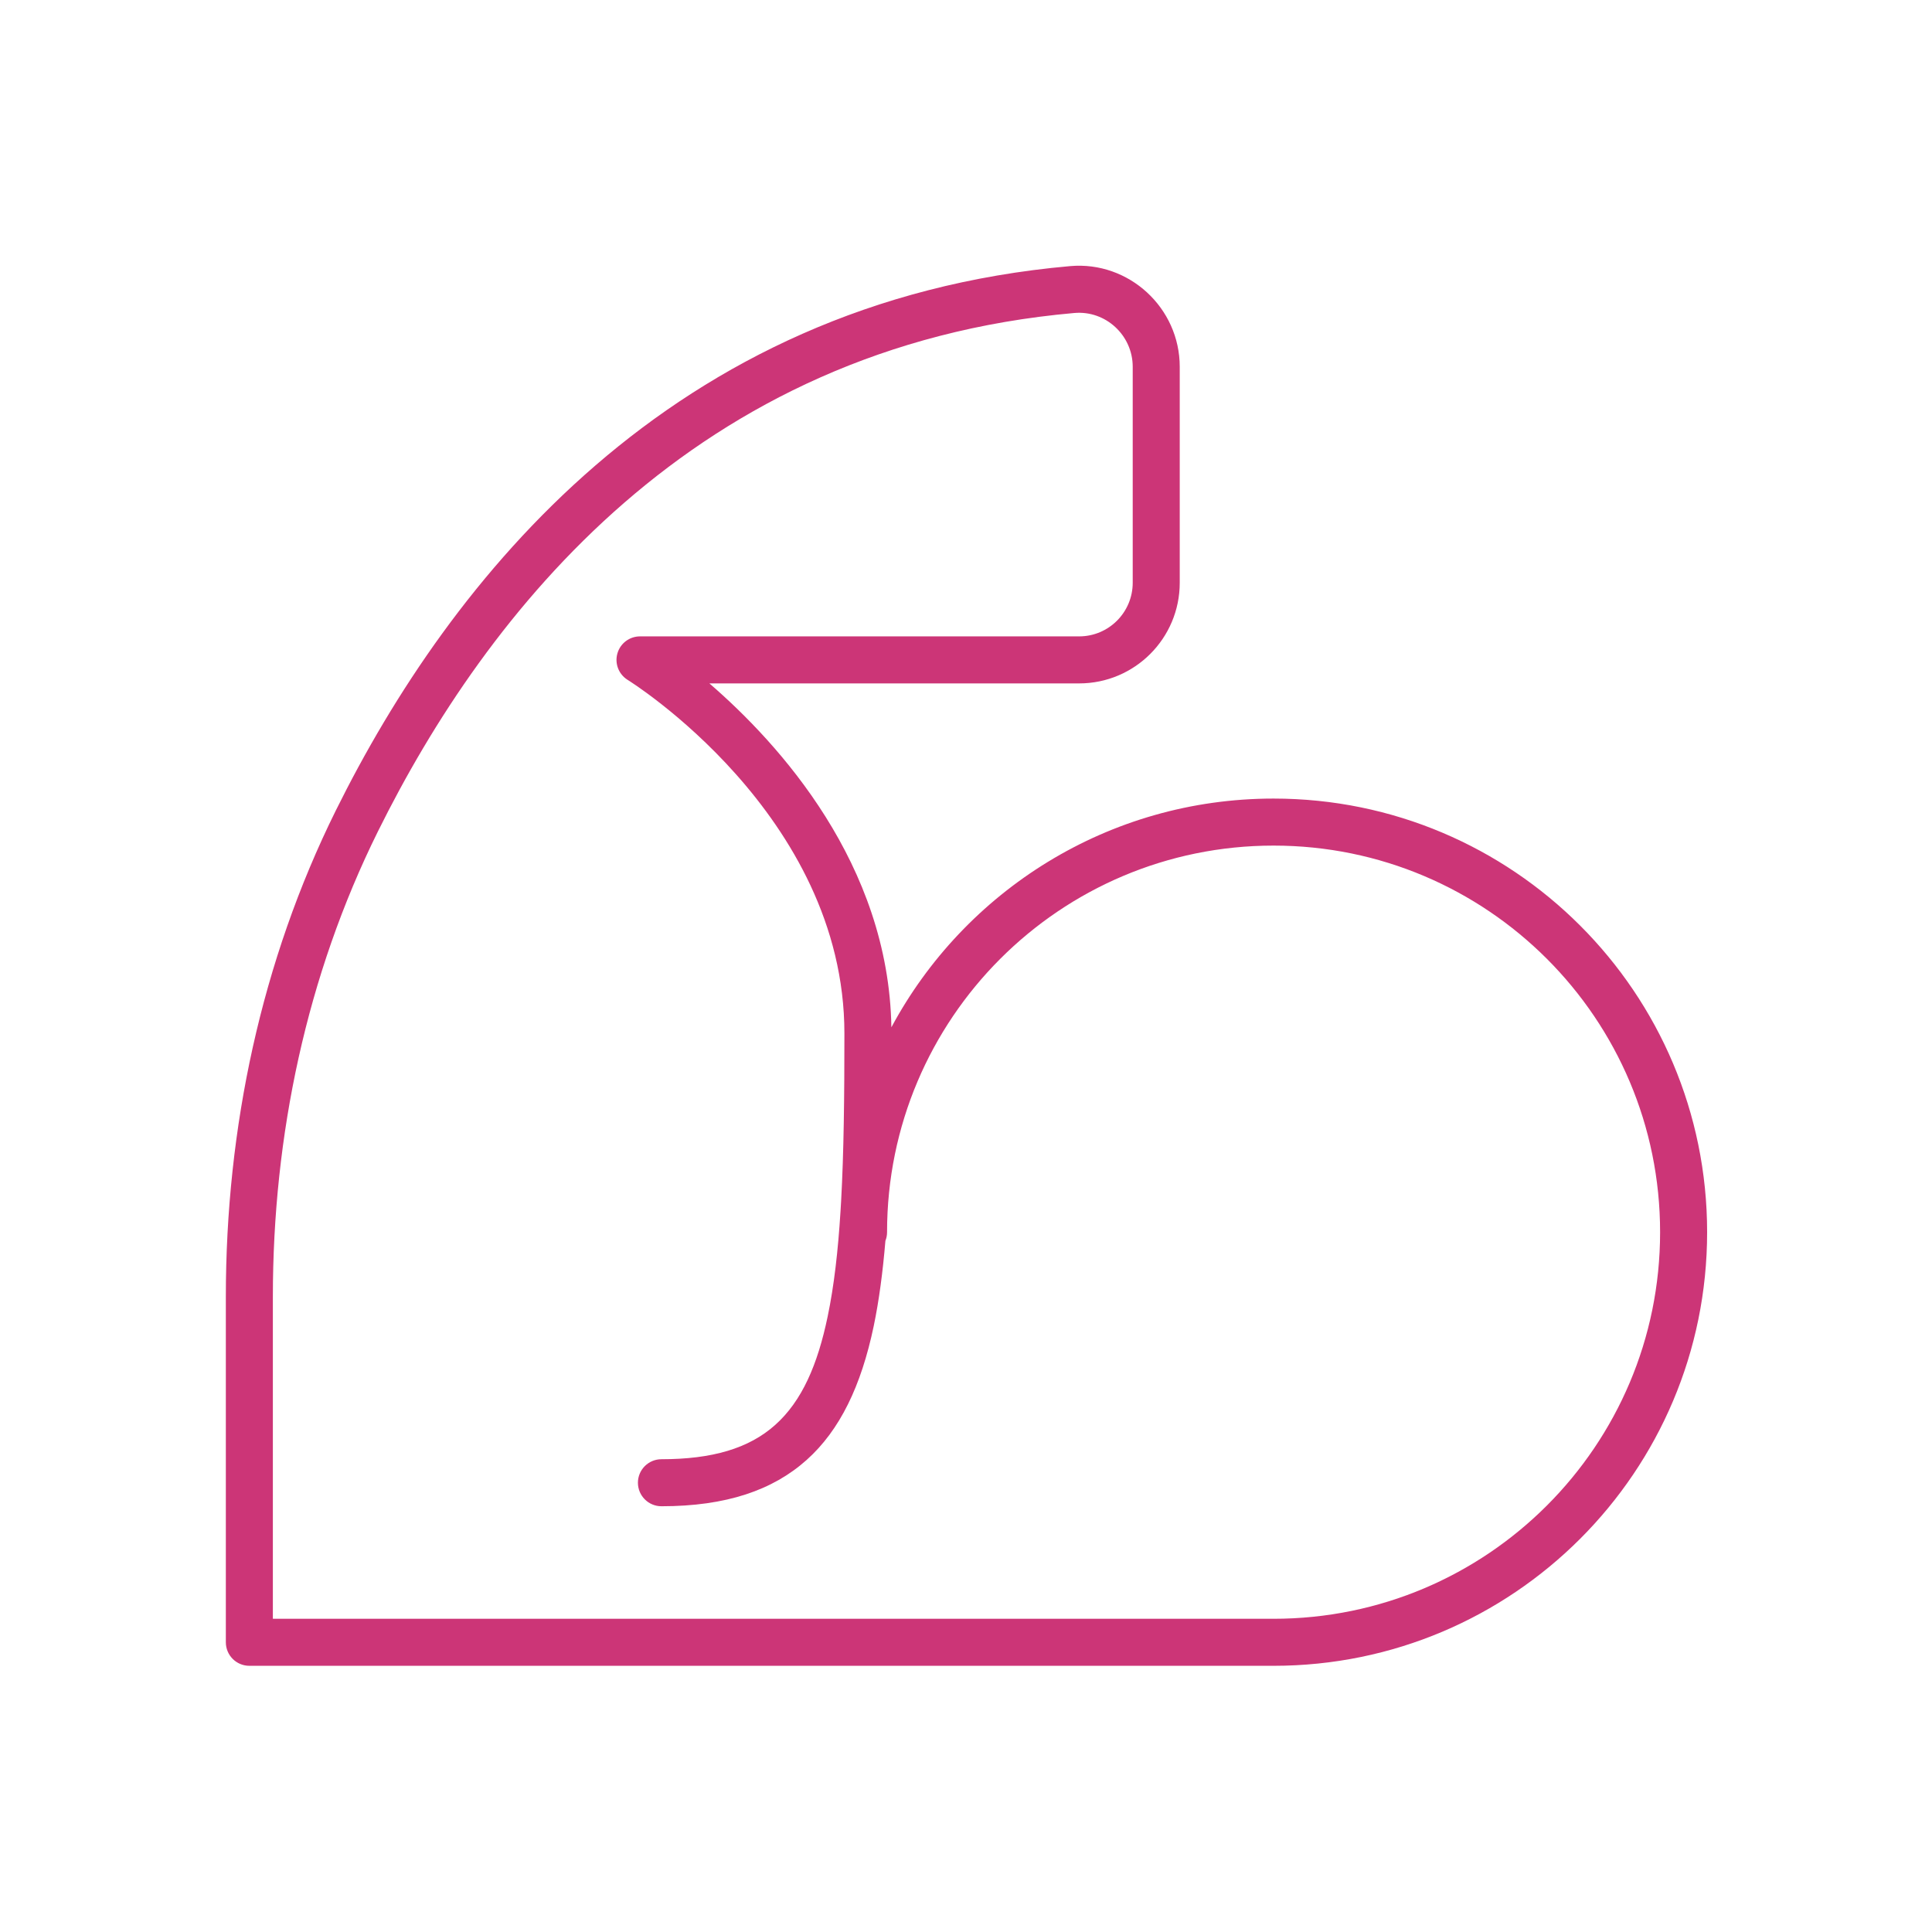 <?xml version="1.0" encoding="UTF-8" standalone="no"?>
<!DOCTYPE svg PUBLIC "-//W3C//DTD SVG 1.1//EN" "http://www.w3.org/Graphics/SVG/1.1/DTD/svg11.dtd">
<svg width="100%" height="100%" viewBox="0 0 300 300" version="1.1" xmlns="http://www.w3.org/2000/svg" xmlns:xlink="http://www.w3.org/1999/xlink" xml:space="preserve" xmlns:serif="http://www.serif.com/" style="fill-rule:evenodd;clip-rule:evenodd;stroke-linejoin:round;stroke-miterlimit:2;">
    <g transform="matrix(7.302,0,0,7.302,-996.894,700.692)">
        <path d="M155.479,-74.113C157.034,-77.009 160.09,-78.977 163.606,-78.977C168.698,-78.977 172.826,-74.849 172.826,-69.756C172.826,-64.663 168.698,-60.535 163.606,-60.535L141.826,-60.535C141.55,-60.535 141.326,-60.759 141.326,-61.035L141.326,-68.384C141.326,-71.962 142.077,-75.518 143.665,-78.724C146.089,-83.616 150.767,-89.547 159.281,-90.3C160.53,-90.41 161.611,-89.413 161.611,-88.159L161.611,-83.567C161.611,-82.384 160.653,-81.426 159.471,-81.426L151.609,-81.426C153.093,-80.144 155.422,-77.585 155.479,-74.113ZM155.352,-69.573C155.296,-68.905 155.216,-68.3 155.103,-67.758C154.837,-66.488 154.385,-65.546 153.676,-64.912C152.958,-64.27 151.969,-63.928 150.589,-63.928C150.313,-63.928 150.089,-64.152 150.089,-64.428C150.089,-64.704 150.313,-64.928 150.589,-64.928C151.665,-64.928 152.449,-65.156 153.009,-65.658C153.579,-66.167 153.911,-66.941 154.124,-67.963C154.26,-68.614 154.345,-69.359 154.397,-70.199C154.401,-70.271 154.405,-70.343 154.41,-70.415C154.468,-71.462 154.48,-72.652 154.48,-73.983C154.48,-78.653 149.869,-81.502 149.869,-81.502C149.68,-81.62 149.591,-81.849 149.653,-82.064C149.714,-82.278 149.91,-82.426 150.133,-82.426L159.471,-82.426C160.101,-82.426 160.611,-82.937 160.611,-83.567L160.611,-88.159C160.611,-88.828 160.036,-89.362 159.369,-89.303C151.284,-88.589 146.863,-82.926 144.561,-78.28C143.041,-75.212 142.326,-71.808 142.326,-68.384L142.326,-61.535L163.606,-61.535C168.146,-61.535 171.826,-65.216 171.826,-69.756C171.826,-74.297 168.146,-77.977 163.606,-77.977C159.067,-77.977 155.387,-74.297 155.387,-69.756C155.387,-69.692 155.375,-69.63 155.352,-69.573Z" style="fill:rgb(204,53,119);"/>
    </g>
</svg>
